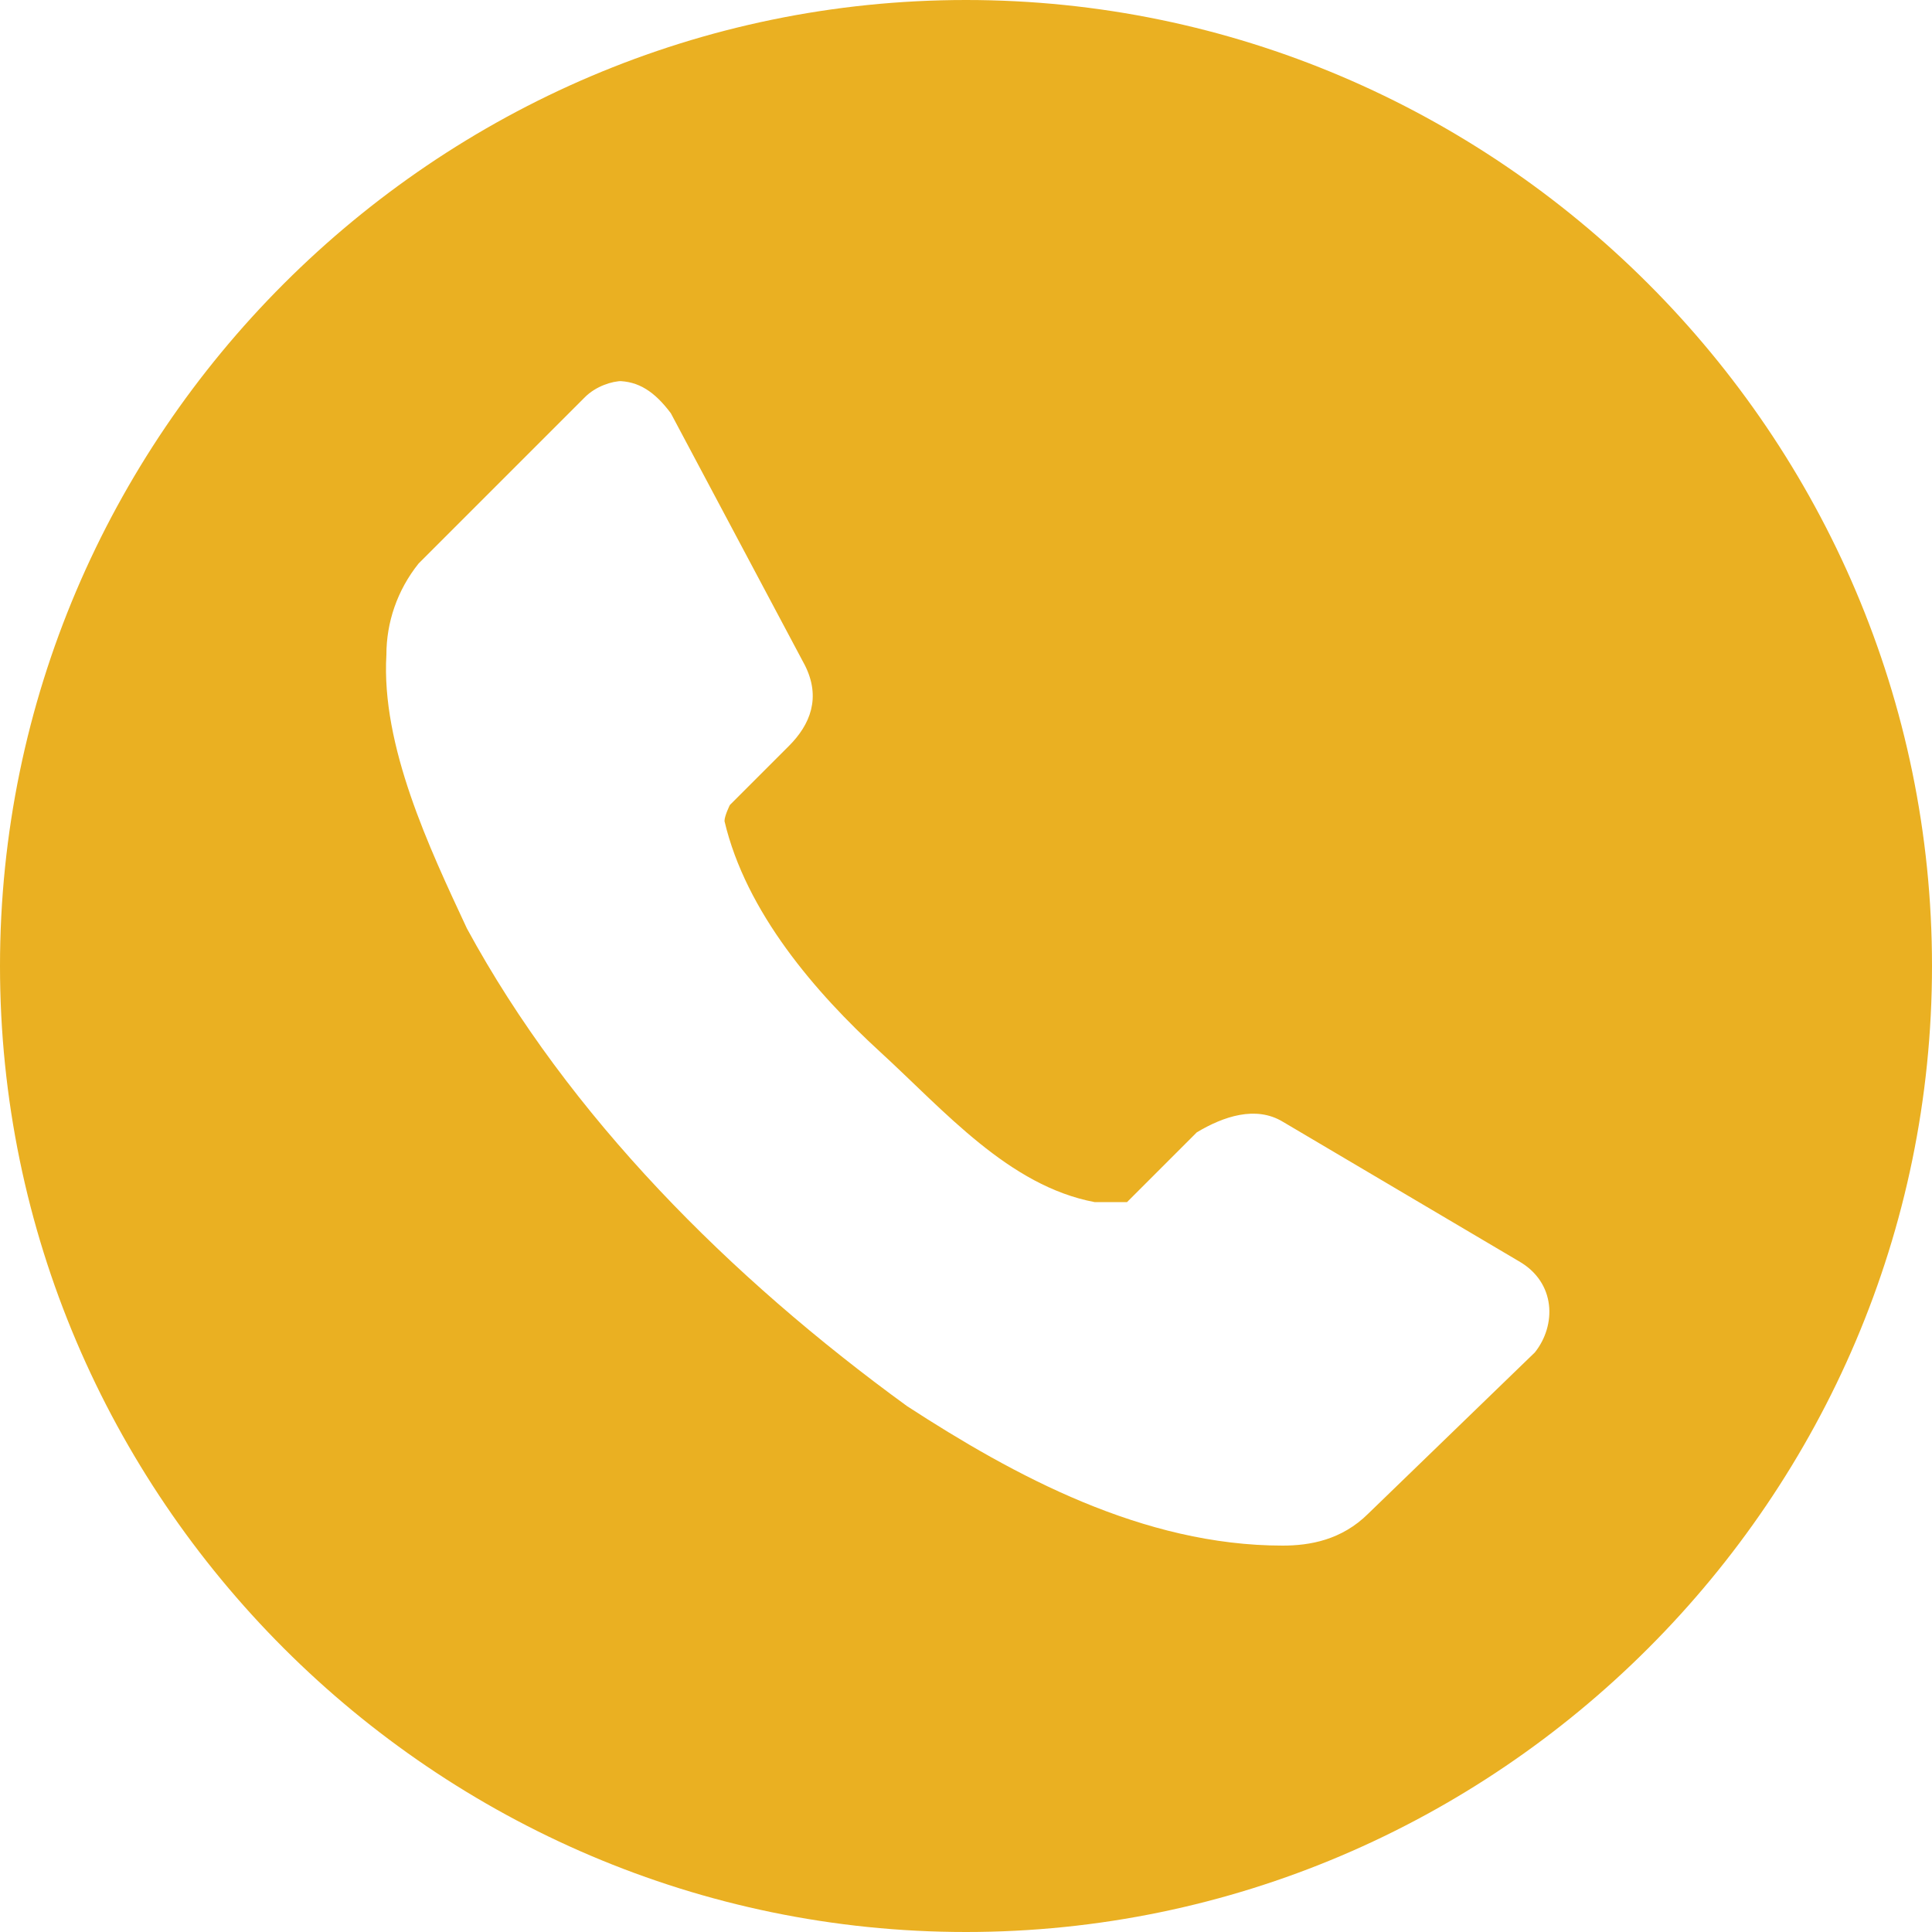 <?xml version="1.0" encoding="UTF-8"?>
<svg xmlns="http://www.w3.org/2000/svg" version="1.1" xmlns:xlink="http://www.w3.org/1999/xlink" viewBox="0 0 36 36">
  <defs>
    <style>
      .cls-1 {
        fill: none;
      }

      .cls-2 {
        fill: #eab022;
      }

      .cls-3 {
        clip-path: url(#clippath);
      }
    </style>
    <clipPath id="clippath">
      <rect class="cls-1" width="36" height="36"/>
    </clipPath>
  </defs>
  <!-- Generator: Adobe Illustrator 28.7.4, SVG Export Plug-In . SVG Version: 1.2.0 Build 166)  -->
  <g>
    <g id="Layer_1">
      <g class="cls-3">
        <path class="cls-2" d="M18,0C8.1,0,0,8.1,0,18s8.1,18,18,18,18-8.1,18-18S27.9,0,18,0ZM11.5,7.1c.4,0,.7.2,1,.6l2.5,4.7c.3.6.1,1.1-.3,1.5l-1.1,1.1c0,0-.1.2-.1.3.4,1.7,1.7,3.2,2.9,4.3,1.2,1.1,2.4,2.5,4,2.8.2,0,.4,0,.6,0l1.3-1.3c.5-.3,1.1-.5,1.6-.2h0l4.4,2.6c.7.4.7,1.2.3,1.7l-3.1,3c-.5.5-1.1.6-1.6.6-2.6,0-5-1.3-7-2.6-3.3-2.4-6.3-5.4-8.2-8.9-.7-1.5-1.6-3.4-1.5-5.1,0-.6.2-1.2.6-1.7l3.1-3.1c.2-.2.5-.3.7-.3Z"/>
      </g>
    </g>
  </g>
</svg>